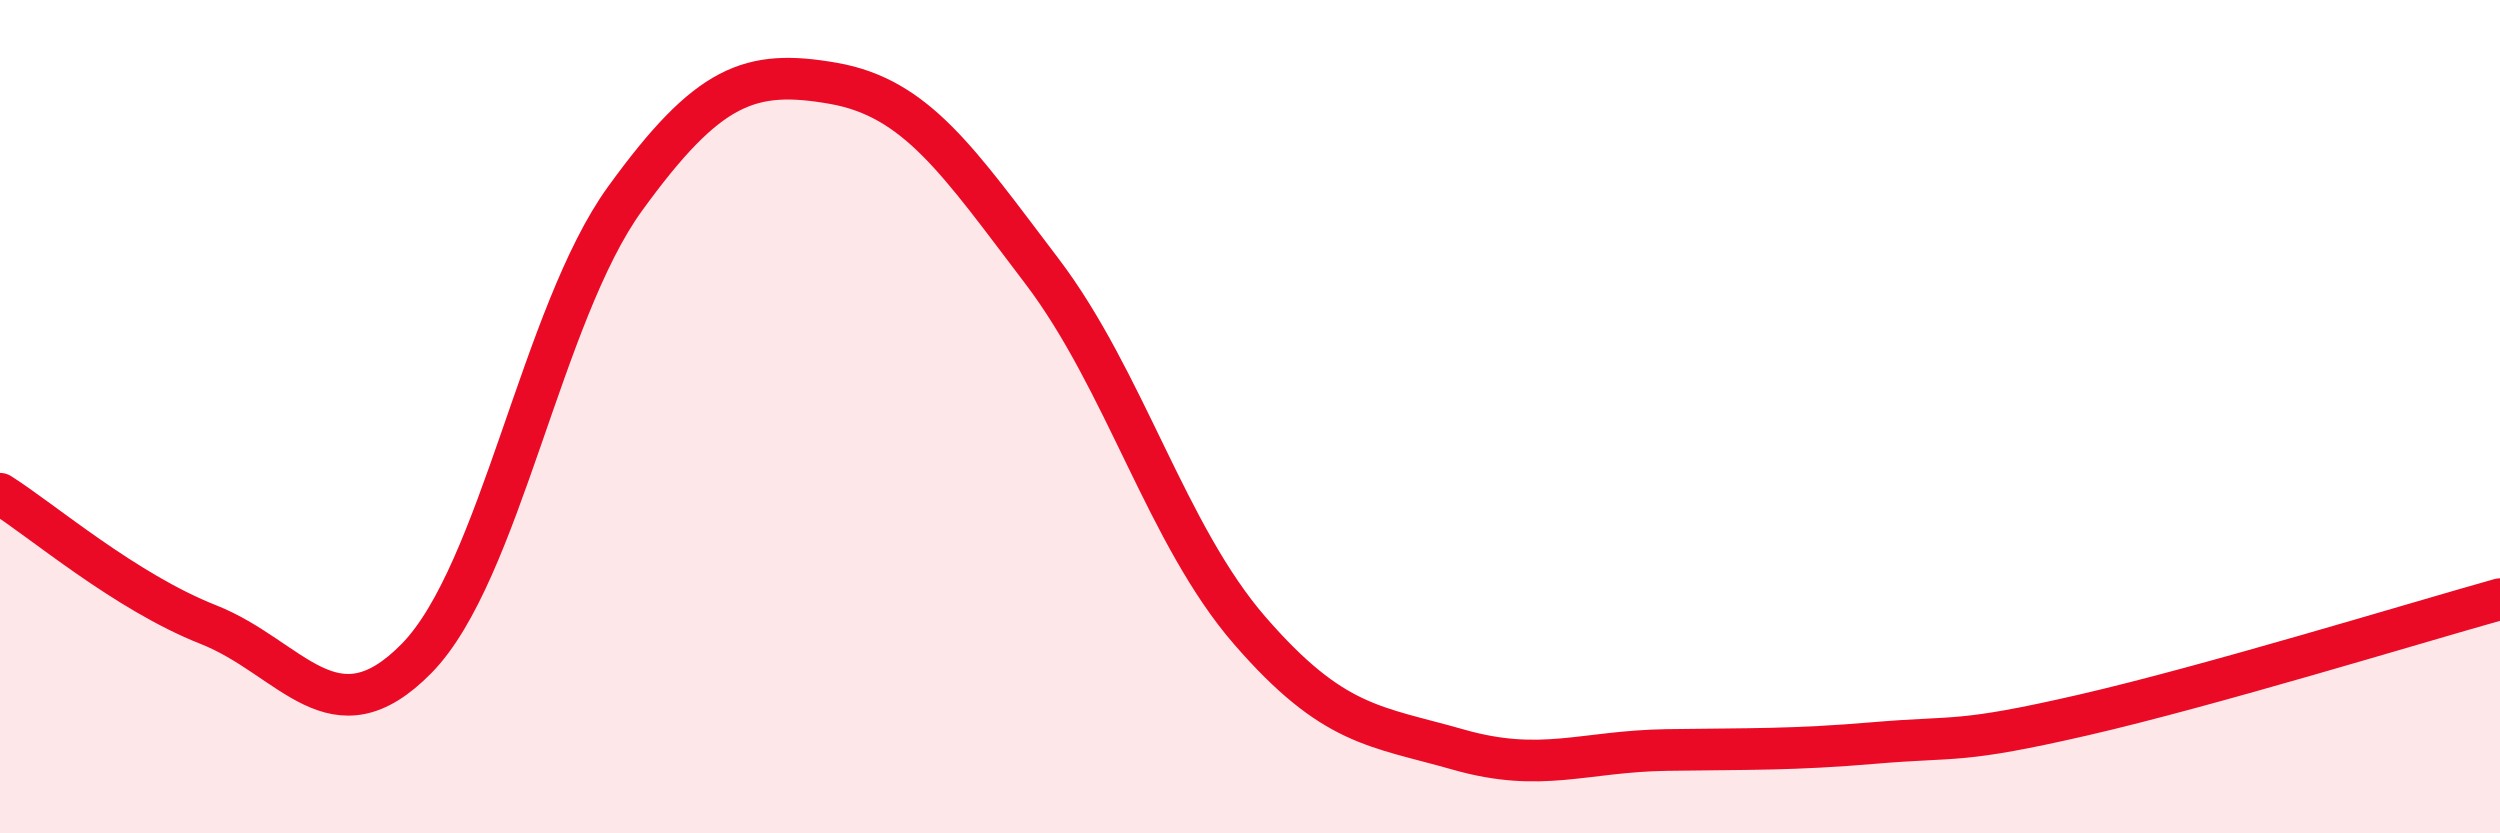 
    <svg width="60" height="20" viewBox="0 0 60 20" xmlns="http://www.w3.org/2000/svg">
      <path
        d="M 0,11.85 C 1,12.48 3,14.2 5,14.99 C 7,15.78 8,17.84 10,15.8 C 12,13.76 13,7.53 15,4.77 C 17,2.01 18,1.65 20,2 C 22,2.35 23,3.87 25,6.5 C 27,9.13 28,12.84 30,15.14 C 32,17.44 33,17.42 35,17.99 C 37,18.56 38,18.03 40,18 C 42,17.97 43,18 45,17.83 C 47,17.66 47,17.85 50,17.16 C 53,16.47 58,14.94 60,14.38L60 20L0 20Z"
        fill="#EB0A25"
        opacity="0.1"
        stroke-linecap="round"
        stroke-linejoin="round"
      />
      <path
        d="M 0,11.85 C 1,12.48 3,14.2 5,14.99 C 7,15.78 8,17.84 10,15.8 C 12,13.76 13,7.53 15,4.77 C 17,2.01 18,1.65 20,2 C 22,2.35 23,3.87 25,6.5 C 27,9.13 28,12.84 30,15.14 C 32,17.44 33,17.42 35,17.99 C 37,18.56 38,18.03 40,18 C 42,17.97 43,18 45,17.83 C 47,17.66 47,17.85 50,17.16 C 53,16.47 58,14.94 60,14.38"
        stroke="#EB0A25"
        stroke-width="1"
        fill="none"
        stroke-linecap="round"
        stroke-linejoin="round"
      />
    </svg>
  
